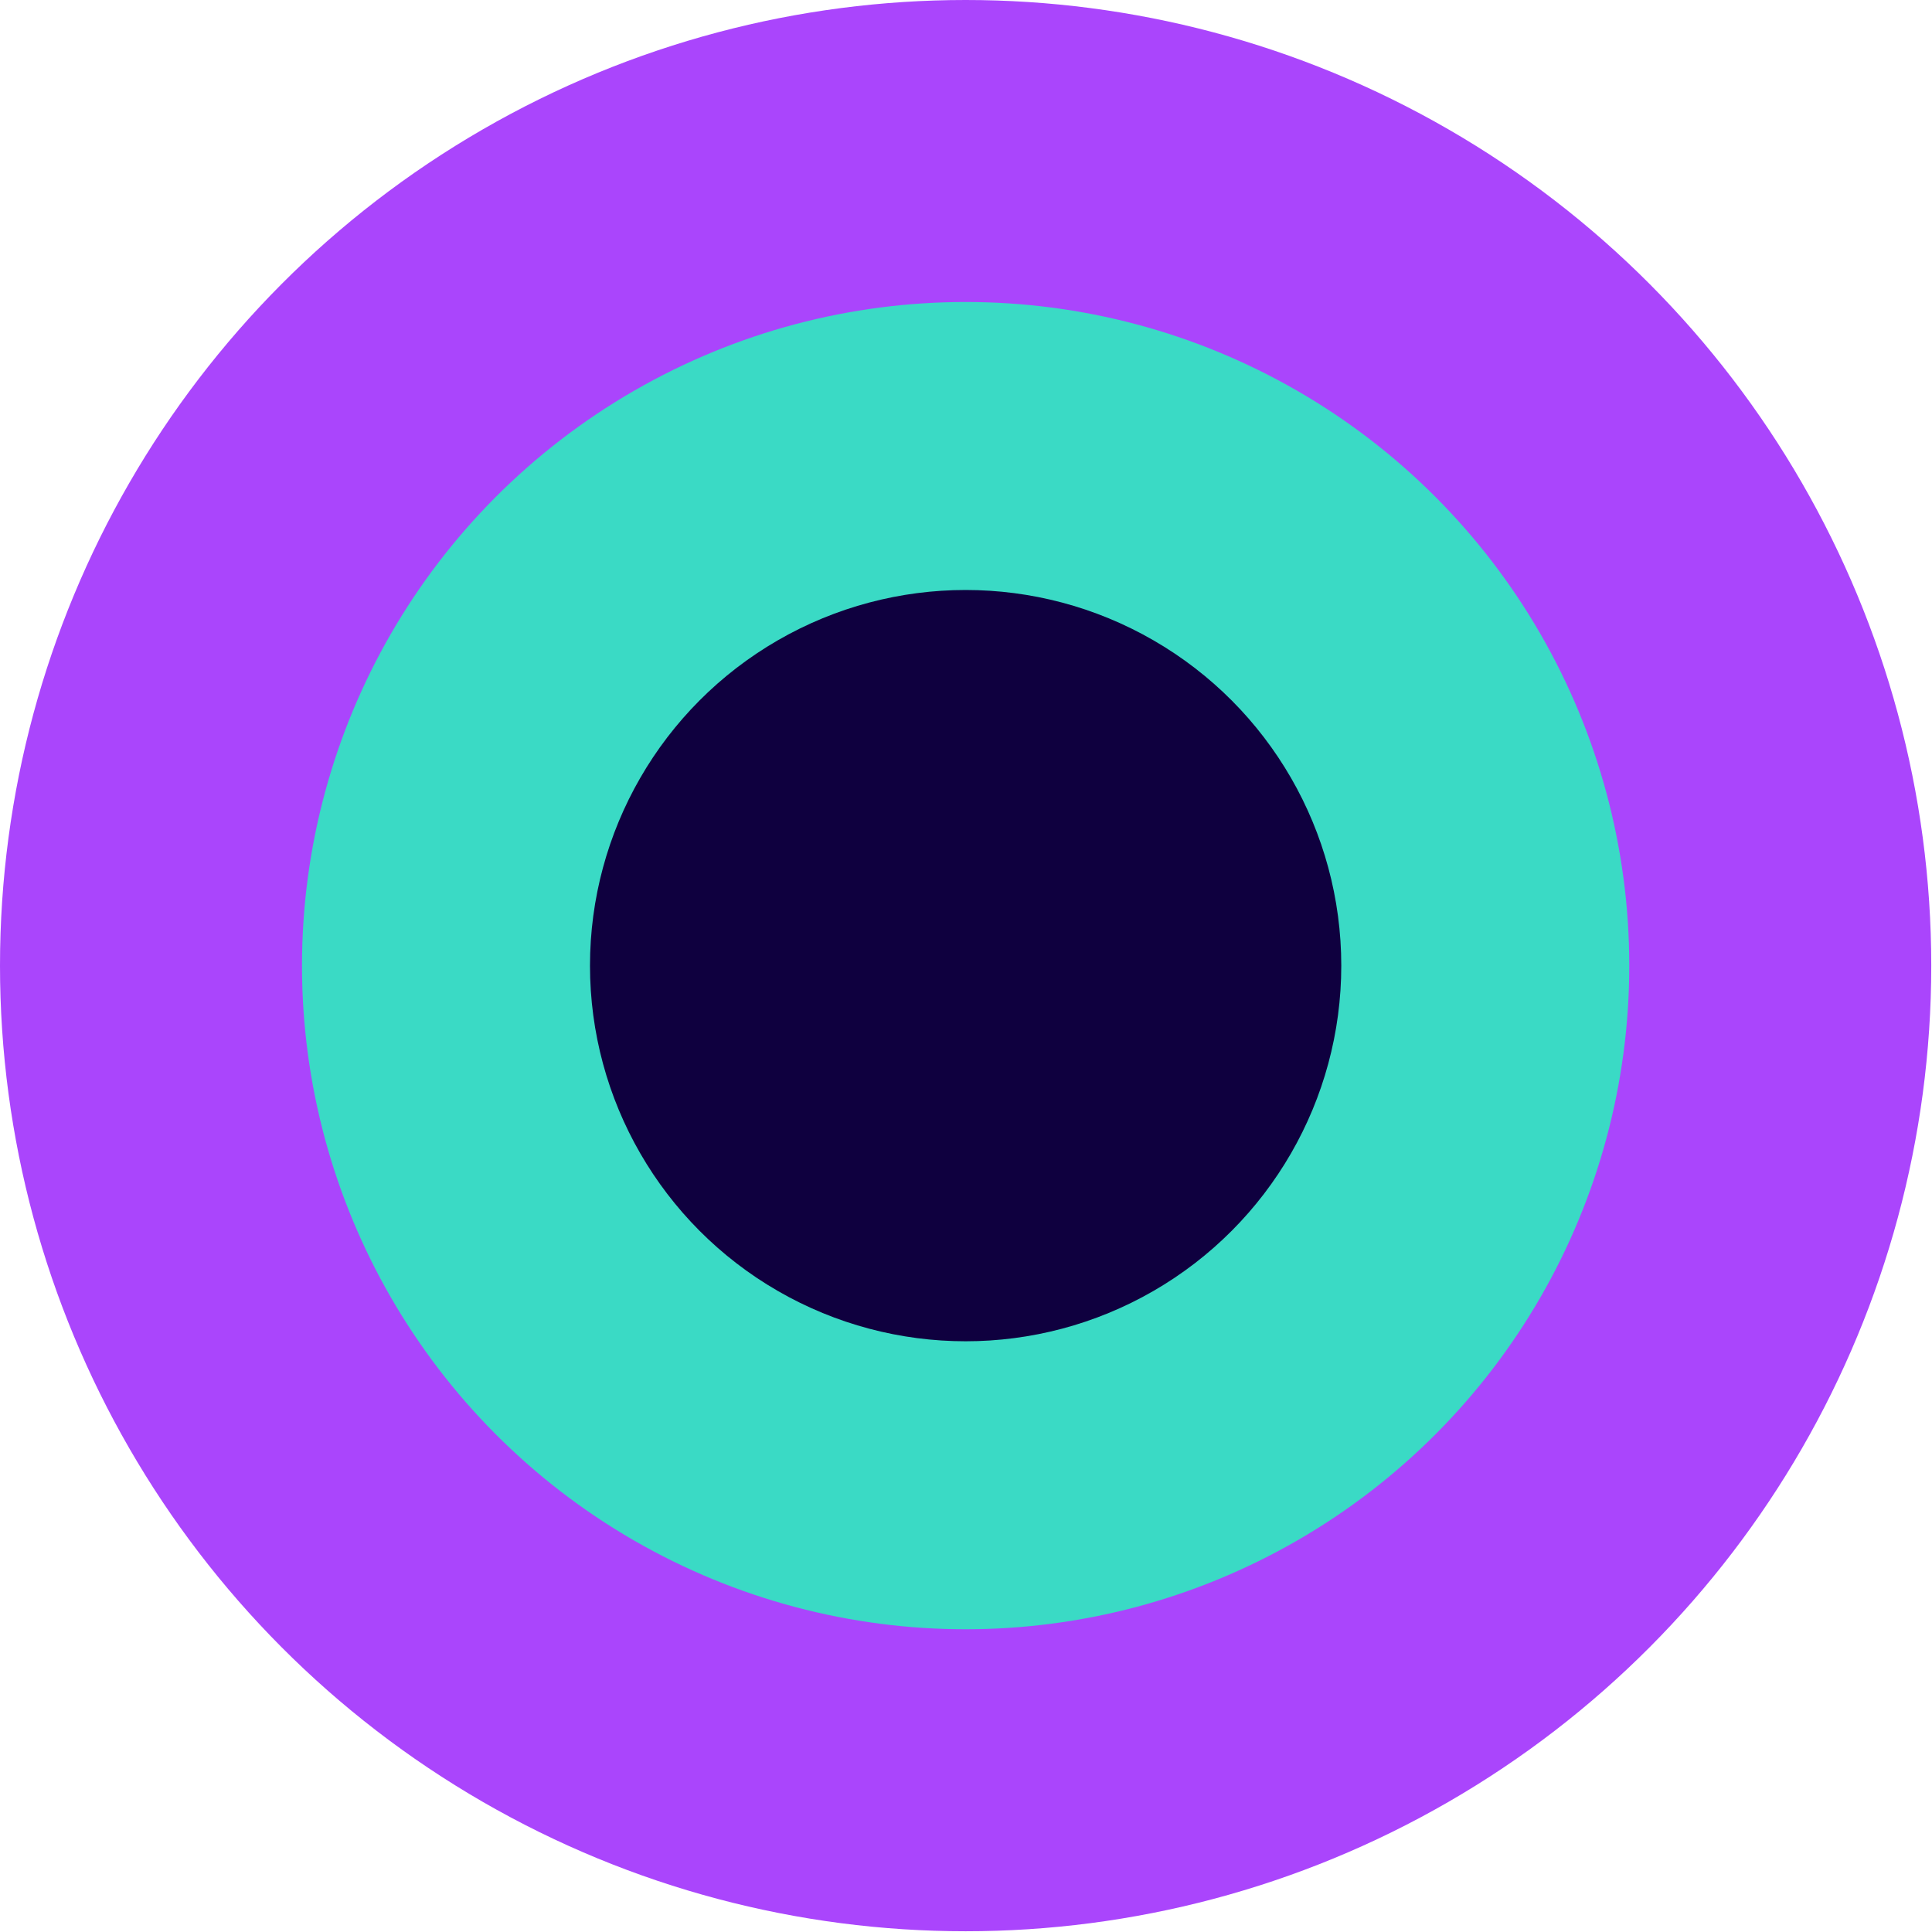 <?xml version="1.0" encoding="UTF-8"?> <svg xmlns="http://www.w3.org/2000/svg" viewBox="0 0 26.23 26.23"><defs><style>.cls-1{fill:#aa45fc;}.cls-2{fill:#3adac5;}.cls-3{fill:#0f003f;}</style></defs><g id="Layer_2" data-name="Layer 2"><g id="Layer_1-2" data-name="Layer 1"><circle class="cls-1" cx="13.11" cy="13.11" r="13.11"></circle><circle class="cls-2" cx="13.11" cy="13.11" r="9.01"></circle><circle class="cls-3" cx="13.11" cy="13.11" r="5.1"></circle></g></g></svg> 